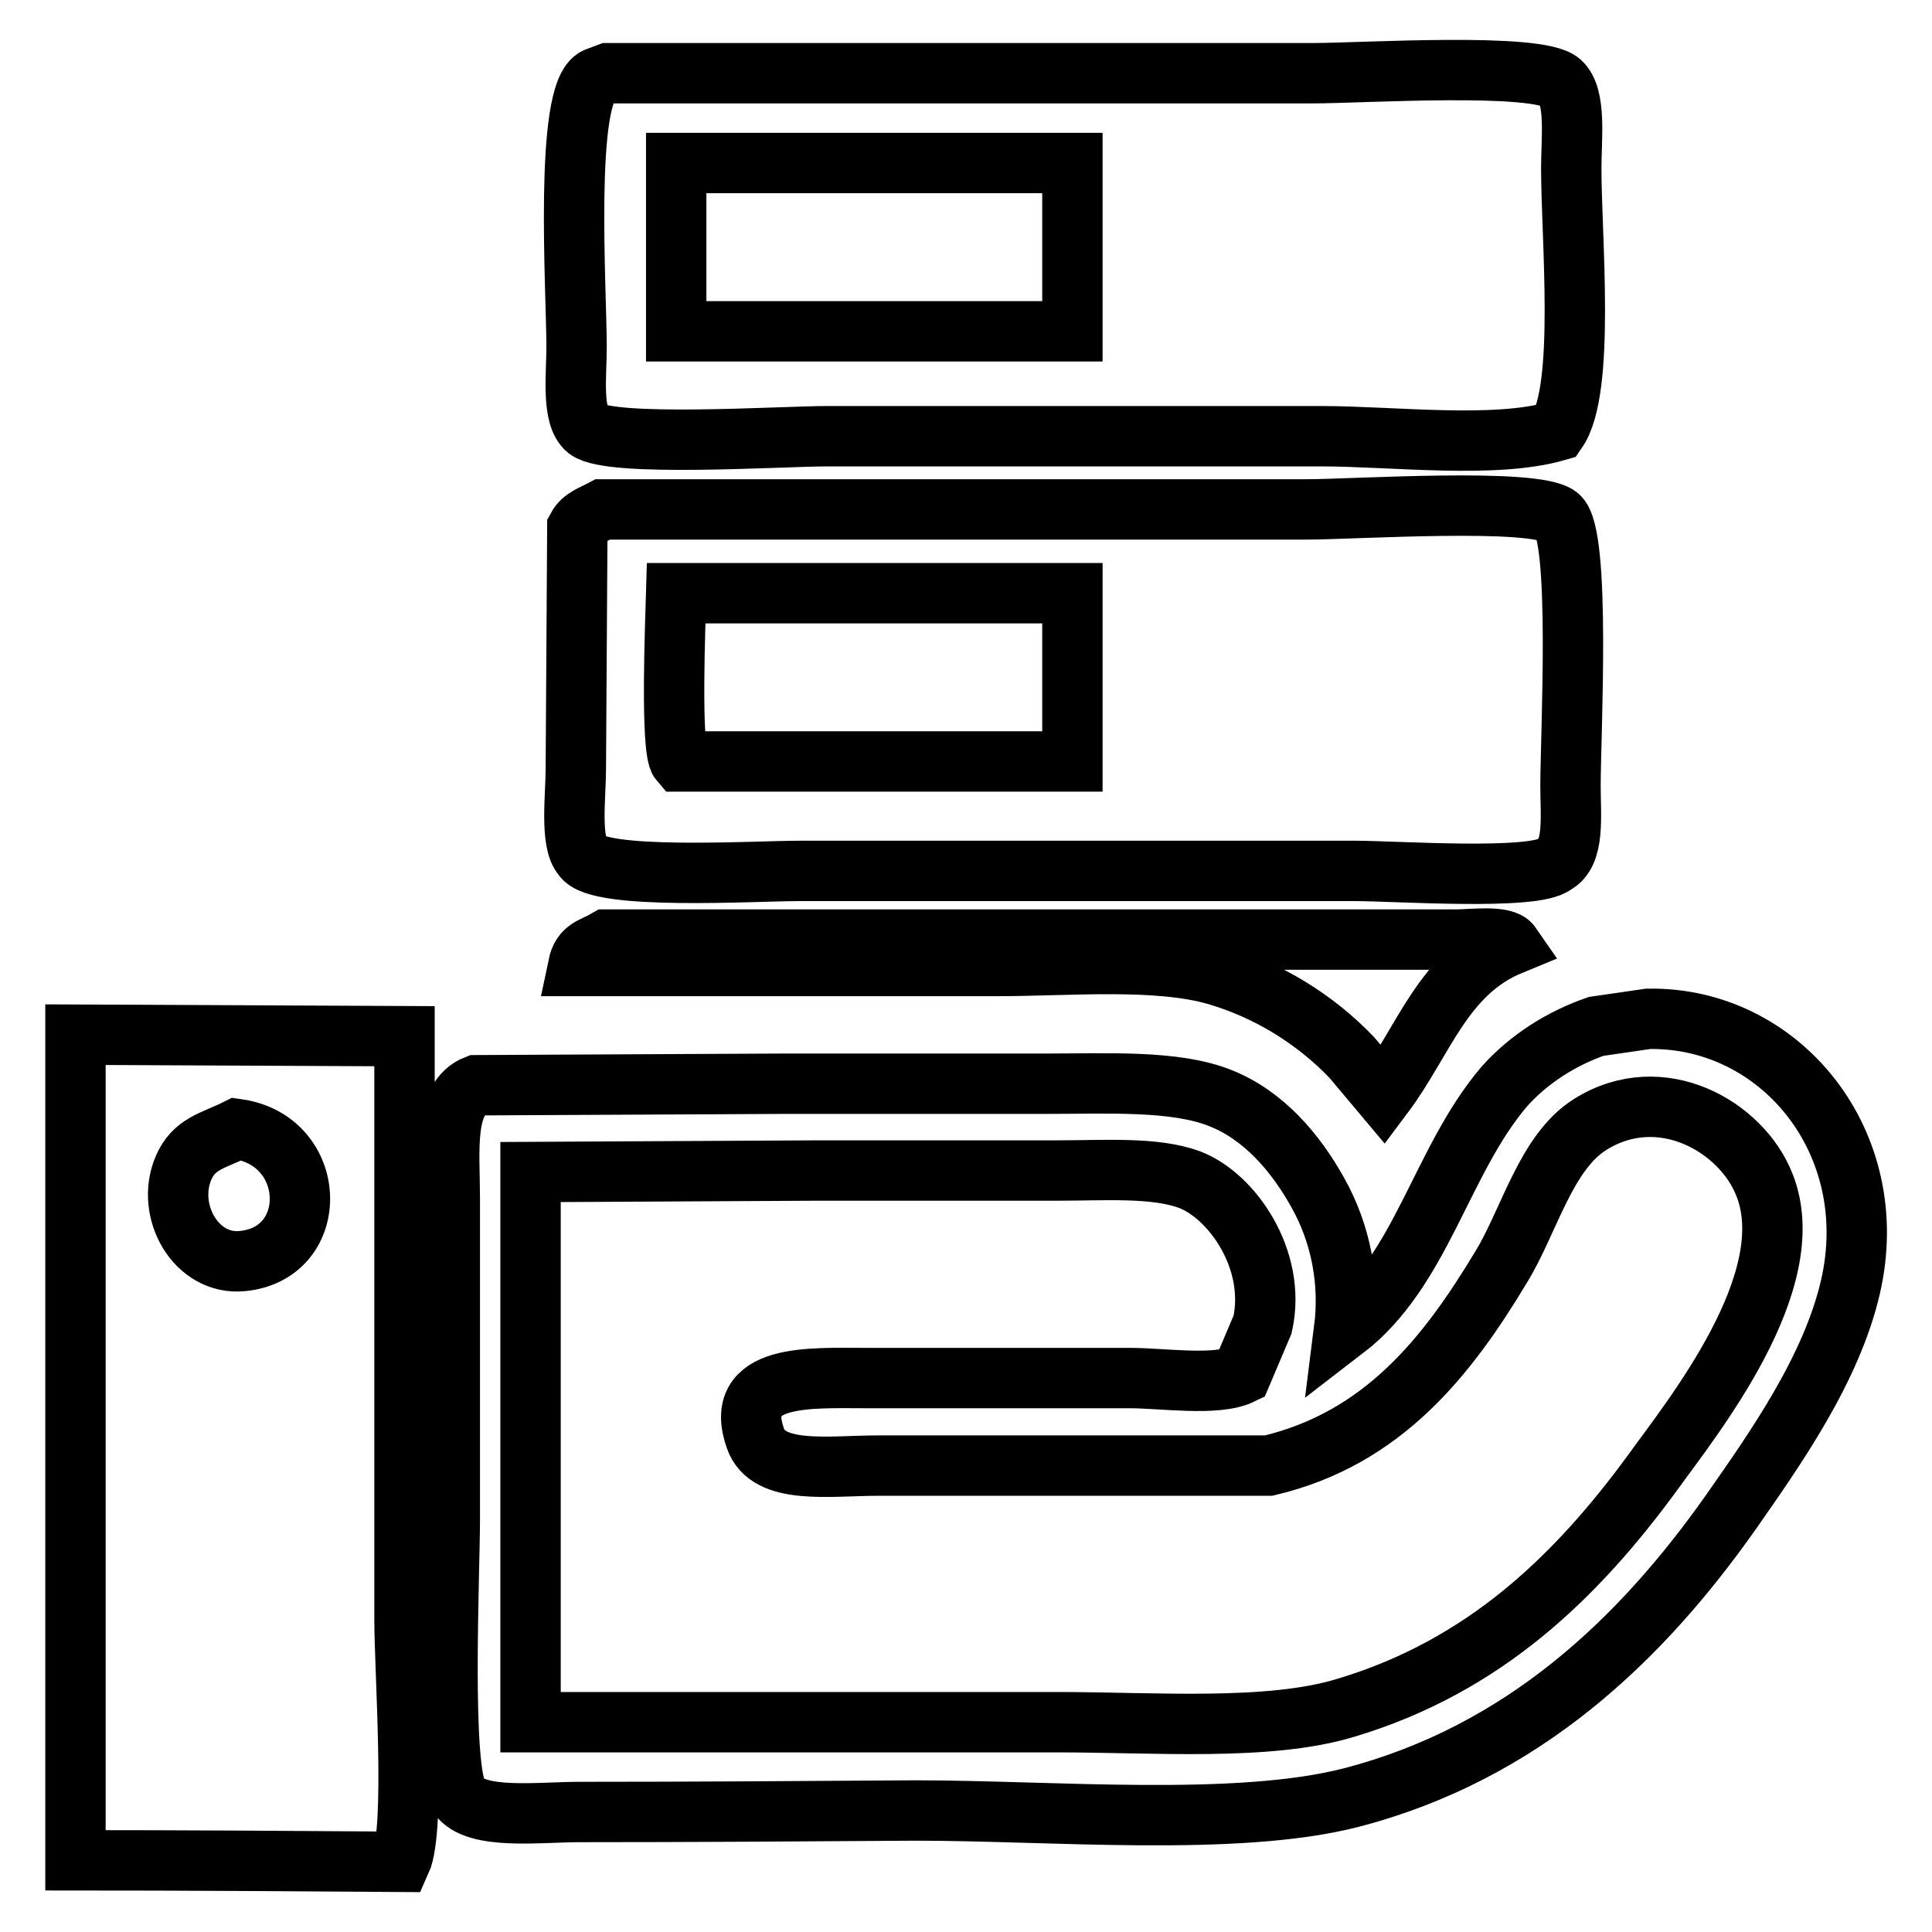 <?xml version="1.0" encoding="utf-8"?>
<!-- Svg Vector Icons : http://www.onlinewebfonts.com/icon -->
<!DOCTYPE svg PUBLIC "-//W3C//DTD SVG 1.1//EN" "http://www.w3.org/Graphics/SVG/1.1/DTD/svg11.dtd">
<svg version="1.1" xmlns="http://www.w3.org/2000/svg" xmlns:xlink="http://www.w3.org/1999/xlink" x="0px" y="0px" viewBox="0 0 256 256" enable-background="new 0 0 256 256" xml:space="preserve">
<g> <path stroke-width="8" fill-opacity="0" stroke="#000000"  d="M80.6,9.7h93.5c6.3,0,29.8-1.5,32.7,1.2c2.1,1.9,1.4,7.5,1.4,11.4c0,9.2,1.9,29.3-1.9,34.8 c-8.3,2.4-21.7,0.7-31.3,0.7h-65.4c-6.1,0-28.7,1.5-31.8-0.9c-2.1-1.7-1.4-7.2-1.4-10.9c0-7.5-1.7-33.8,2.6-35.7L80.6,9.7z  M89.6,21.6v22.3h52.5V21.6H89.6z M79.9,67.5h93.2c6.3,0,30.3-1.6,33.4,0.9c3,2.4,1.6,29,1.6,35.7c0,4.1,0.6,9-2.1,10.4 c-2.6,2.2-21.1,0.9-26.4,0.9h-73.7c-6,0-26.8,1.3-28.7-1.9c-1.7-1.9-0.9-8.1-0.9-11.6l0.2-32C77.2,68.6,78.6,68.2,79.9,67.5z  M89.6,78.6c-0.1,3.5-0.8,20.8,0.5,22.3h52V78.6H89.6z M80.4,124.5h112.5c2.1,0,6.4-0.6,7.3,0.7c-9,3.7-11.5,12.7-16.9,19.9l-4.2-5 c-4.9-5.1-11.1-8.9-17.9-10.9c-8-2.3-19.5-1.2-29.2-1.2H76.6C77.1,125.6,78.5,125.6,80.4,124.5L80.4,124.5z M218.4,135 c17.5-0.3,31.2,16.4,26.8,35.5c-2.5,10.9-10,21.5-15.8,29.8c-11.9,16.9-27.6,32-50.4,37.9c-15.2,3.9-39.6,1.7-57.7,1.7 c-14.8,0.1-29.7,0.2-44.5,0.2c-5.4,0-13.7,1.1-16-2.1c-2.4-3.4-1.2-29.6-1.2-36.7v-42.6c0-6.1-0.9-13.2,3.5-14.9l40.5-0.2h34.8 c8.4,0,17.3-0.5,23.3,1.9c5.8,2.3,10,7.3,12.9,12.5c3.1,5.5,4.3,11.9,3.5,18.2c10.3-7.9,12.8-22.3,21.2-32.2 c3.3-3.7,7.6-6.4,12.2-8L218.4,135z M10,137.1l43.6,0.2v77.4c0,6.6,1.5,27.6-0.5,32c-14.4-0.1-28.7-0.2-43.1-0.2V137.1z  M70.5,228.2h69.7c12.9,0,27.9,1.2,38.1-1.9c18.4-5.5,30.6-17.4,40.7-31.2c5.1-7.1,19.9-25.3,14.8-38.1c-3-7.7-13.7-13.9-23.1-8 c-5.9,3.7-8.1,12.9-11.8,18.9c-7.1,11.8-15.6,22.7-30.8,26.3h-51.8c-6.4,0-14.5,1.3-16.2-3.6c-3.1-8.7,7.3-8,14.8-8h34.8 c4.3,0,11.5,1.1,14.8-0.5l2.8-6.6c1.9-8.6-4.1-17.1-9.7-19.2c-4.6-1.7-11.3-1.2-17.4-1.2h-31.8l-38.1,0.2V228.2z M31.4,149.6 c-3.2,1.6-5.7,1.9-7.1,5.2c-2.4,5.7,1.7,12.9,7.8,12.3C42.6,166.1,42.2,151.1,31.4,149.6z"/></g>
</svg>